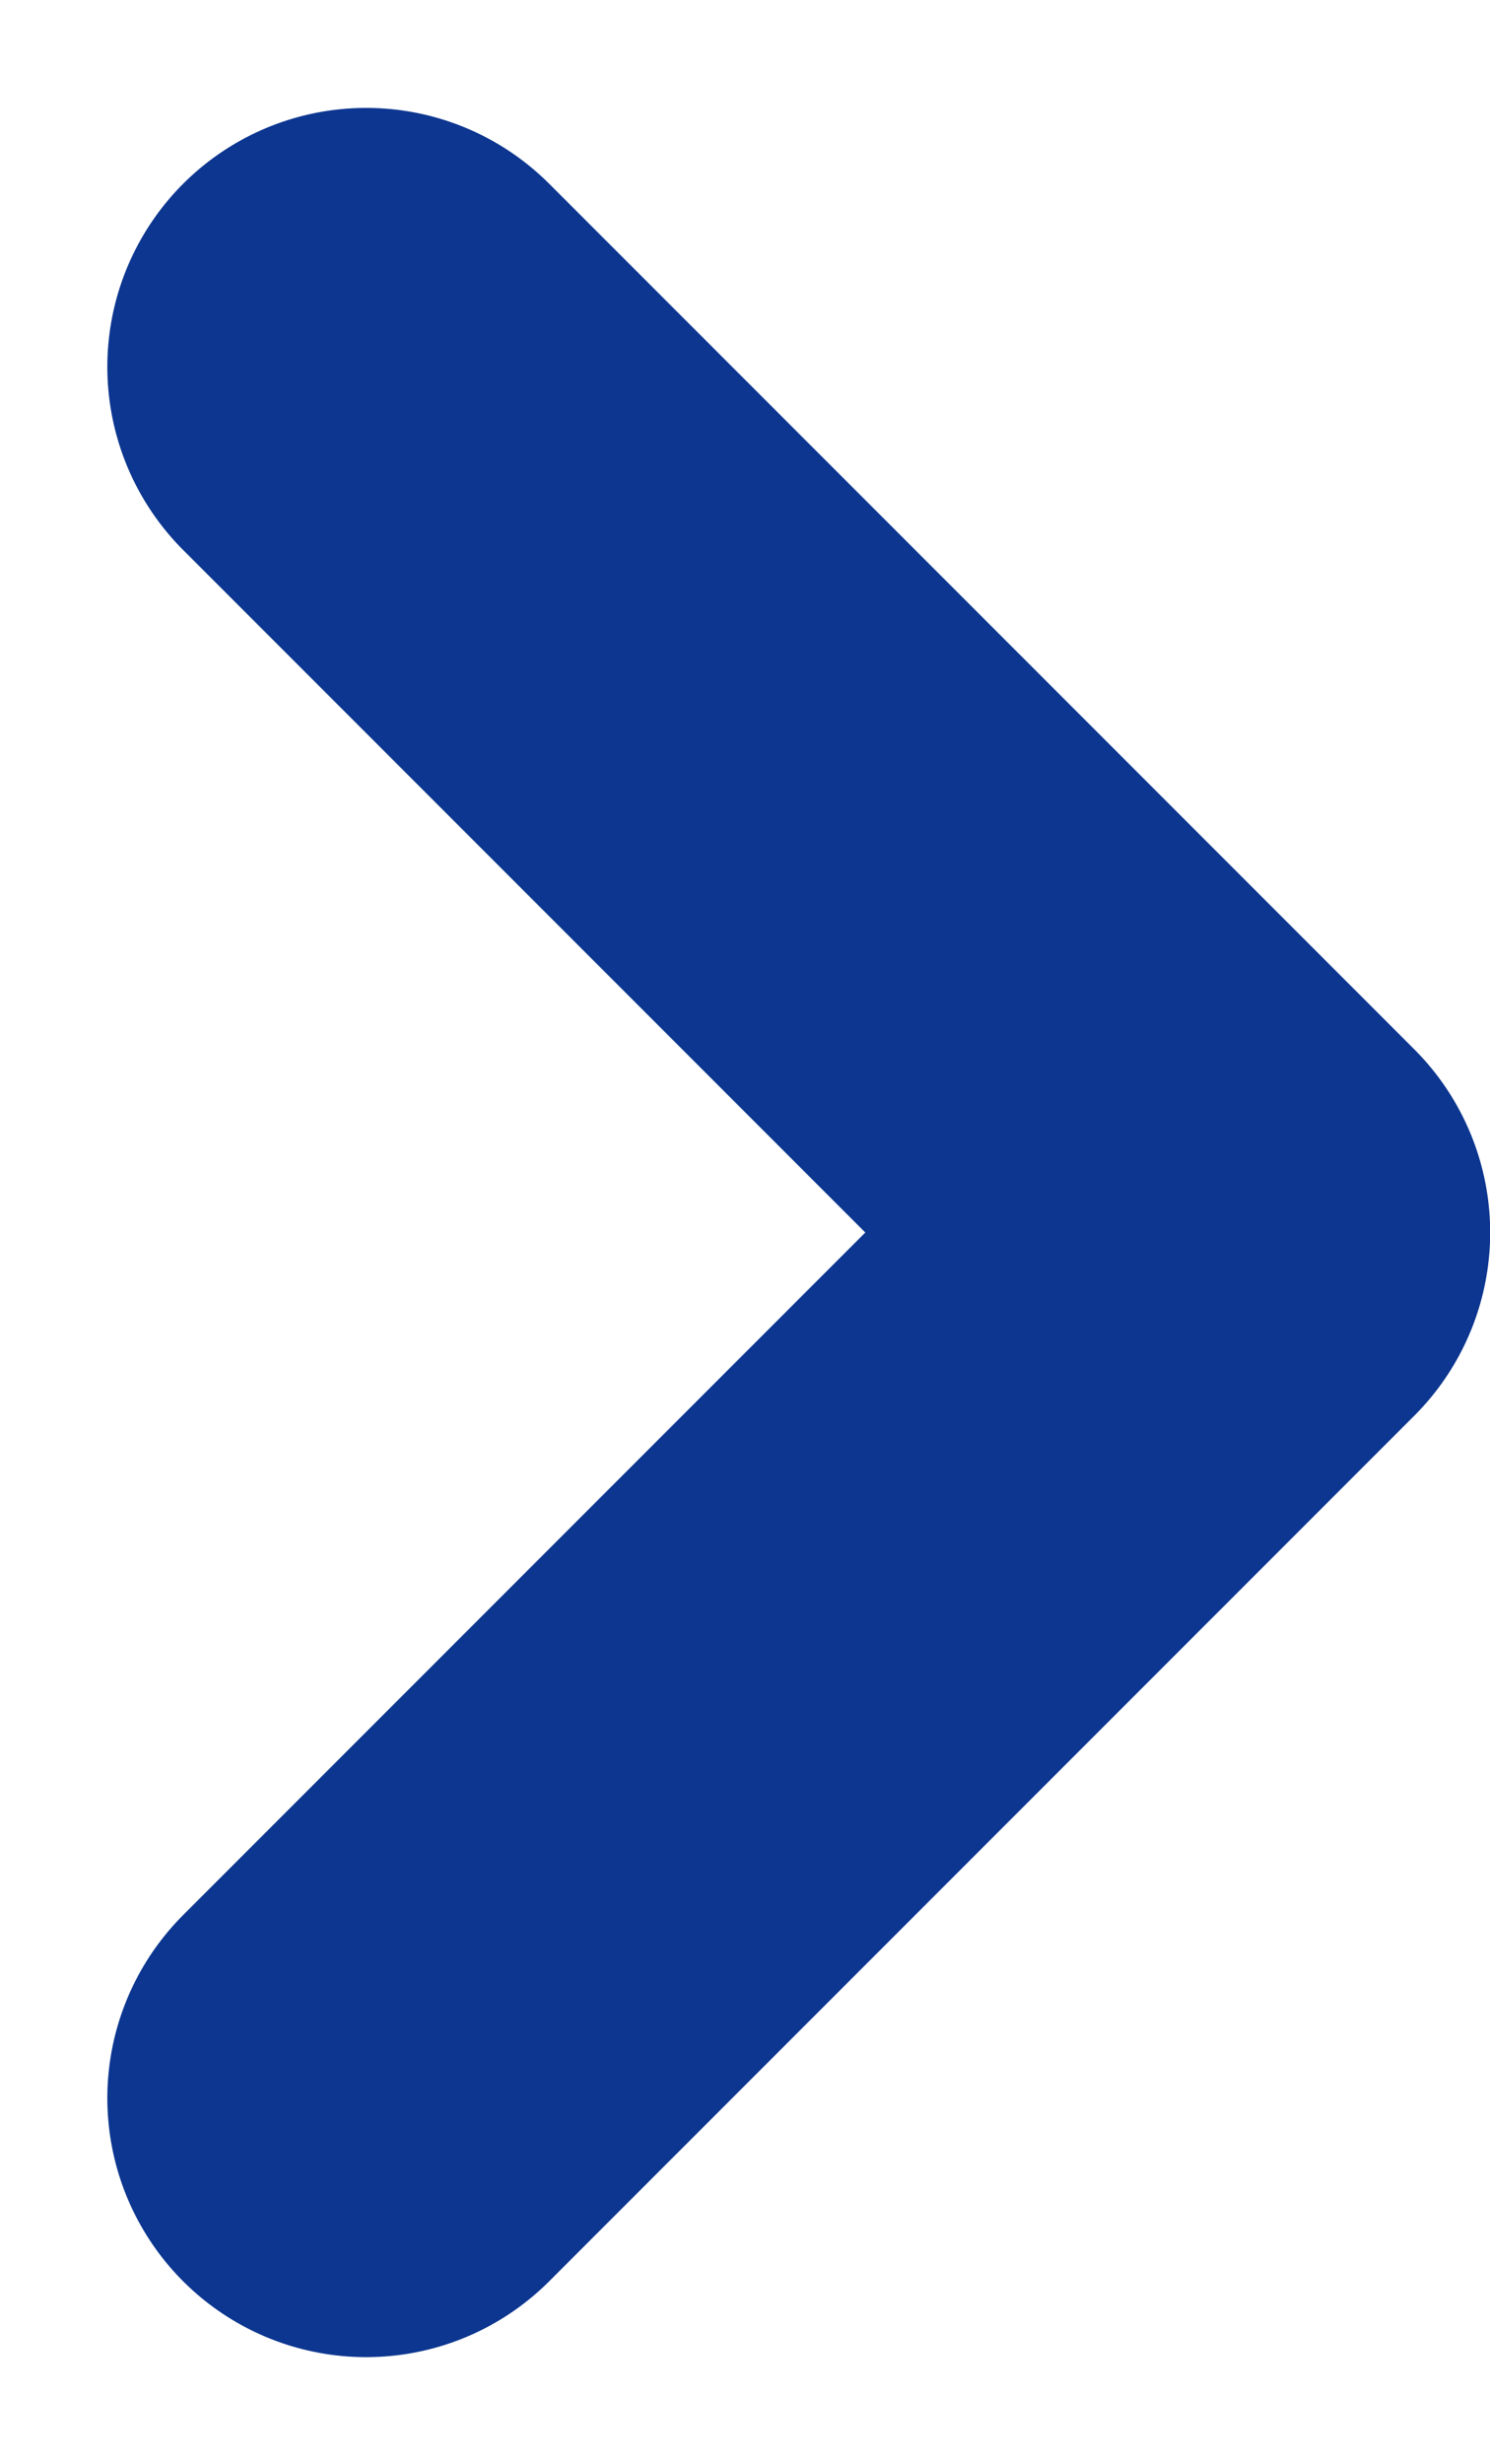 <svg xmlns="http://www.w3.org/2000/svg" width="8.635" height="14.271" viewBox="0 0 8.635 14.271">
  <path id="Path_82" data-name="Path 82" d="M305.173,2519.1l5.014,5.014-5.014,5.014" transform="translate(-303.051 -2516.975)" fill="none" stroke="#0c3690" stroke-linecap="round" stroke-linejoin="round" stroke-width="3"/>
</svg>
